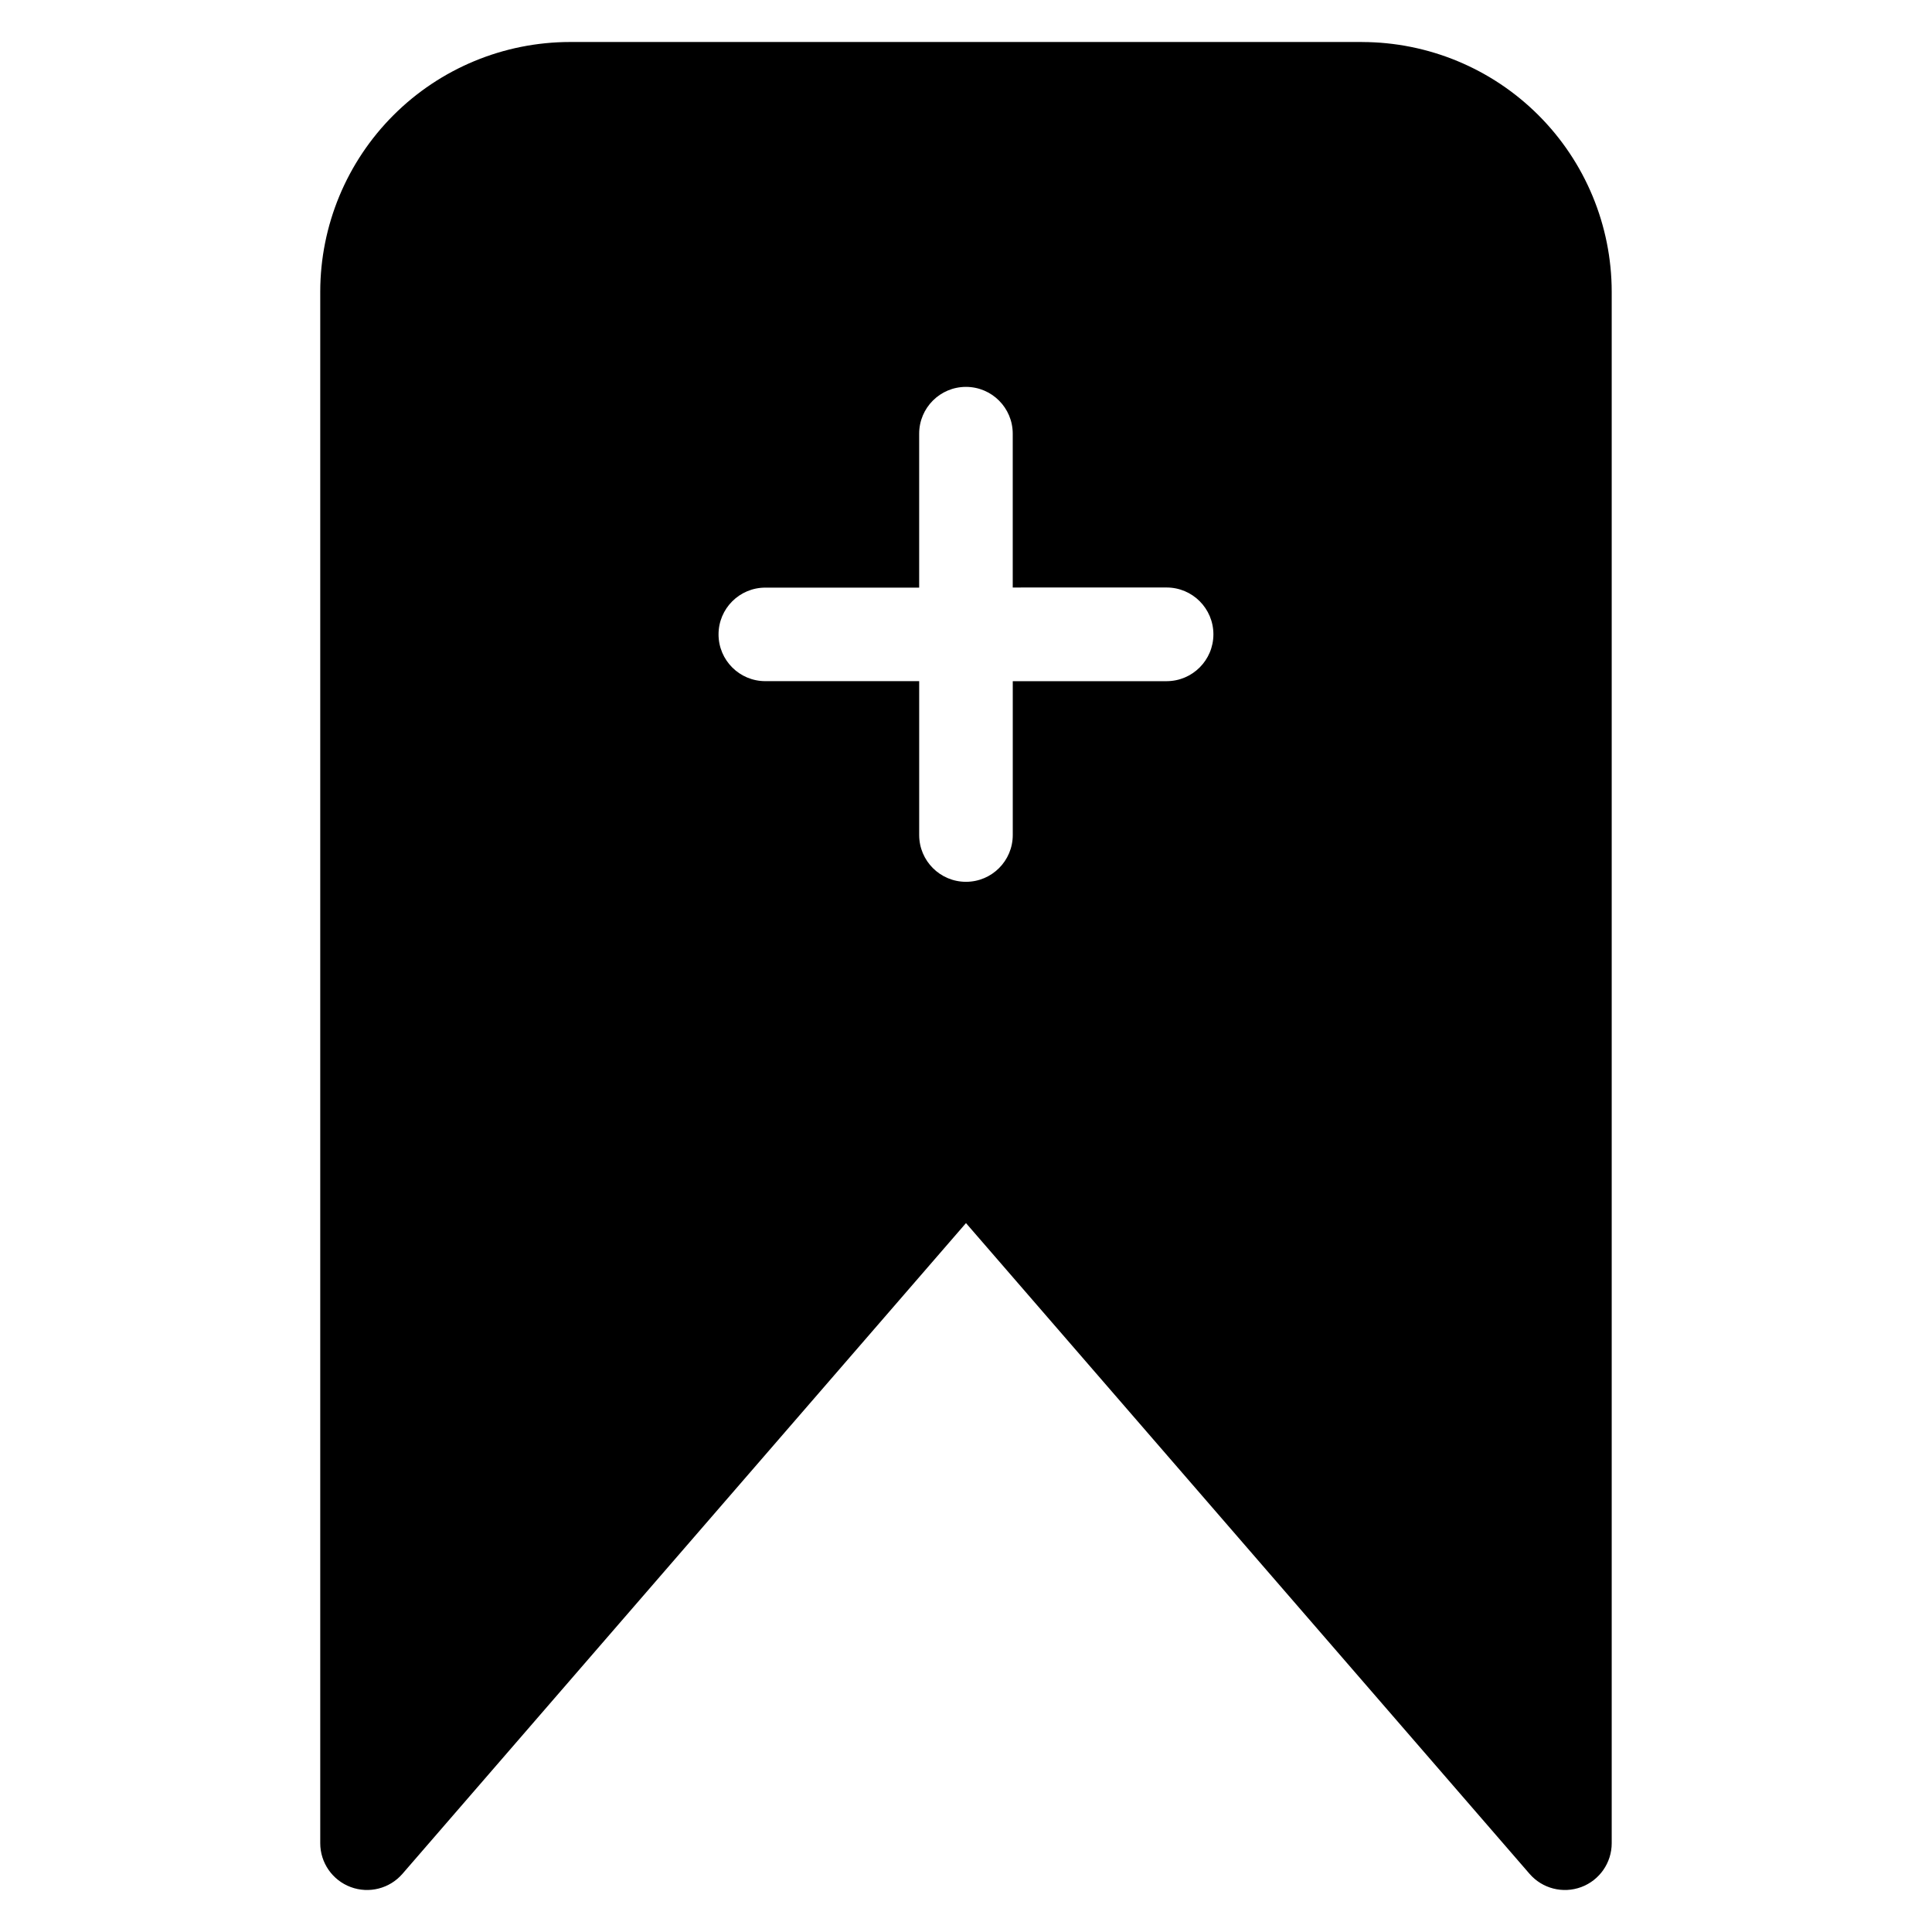 <?xml version="1.0" encoding="UTF-8"?>
<!-- Uploaded to: SVG Repo, www.svgrepo.com, Generator: SVG Repo Mixer Tools -->
<svg fill="#000000" width="800px" height="800px" version="1.1" viewBox="144 144 512 512" xmlns="http://www.w3.org/2000/svg">
 <path d="m504.96 155.13h-209.92c-17.543 0.02-34.363 6.992-46.77 19.398-12.406 12.402-19.383 29.223-19.402 46.766v411.17c0 5.18 3.215 9.812 8.066 11.621 4.852 1.812 10.316 0.418 13.711-3.492l149.35-172.46 149.35 172.45c3.387 3.918 8.852 5.312 13.703 3.508 4.852-1.809 8.07-6.441 8.07-11.617v-411.18c-0.02-17.539-7-34.355-19.402-46.754-12.402-12.402-29.219-19.379-46.758-19.402zm-39.395 156.98c-0.004 6.844-5.547 12.395-12.391 12.41h-40.781v40.77c0 6.848-5.551 12.398-12.398 12.398s-12.402-5.551-12.402-12.398v-40.777h-40.777c-6.848 0-12.395-5.547-12.395-12.395 0-6.844 5.547-12.391 12.395-12.391h40.773v-40.797c0-6.852 5.551-12.402 12.398-12.402 6.848 0 12.398 5.551 12.398 12.402v40.766l40.789-0.004c6.848 0.012 12.391 5.566 12.391 12.418z" fill-rule="evenodd"/>
</svg>